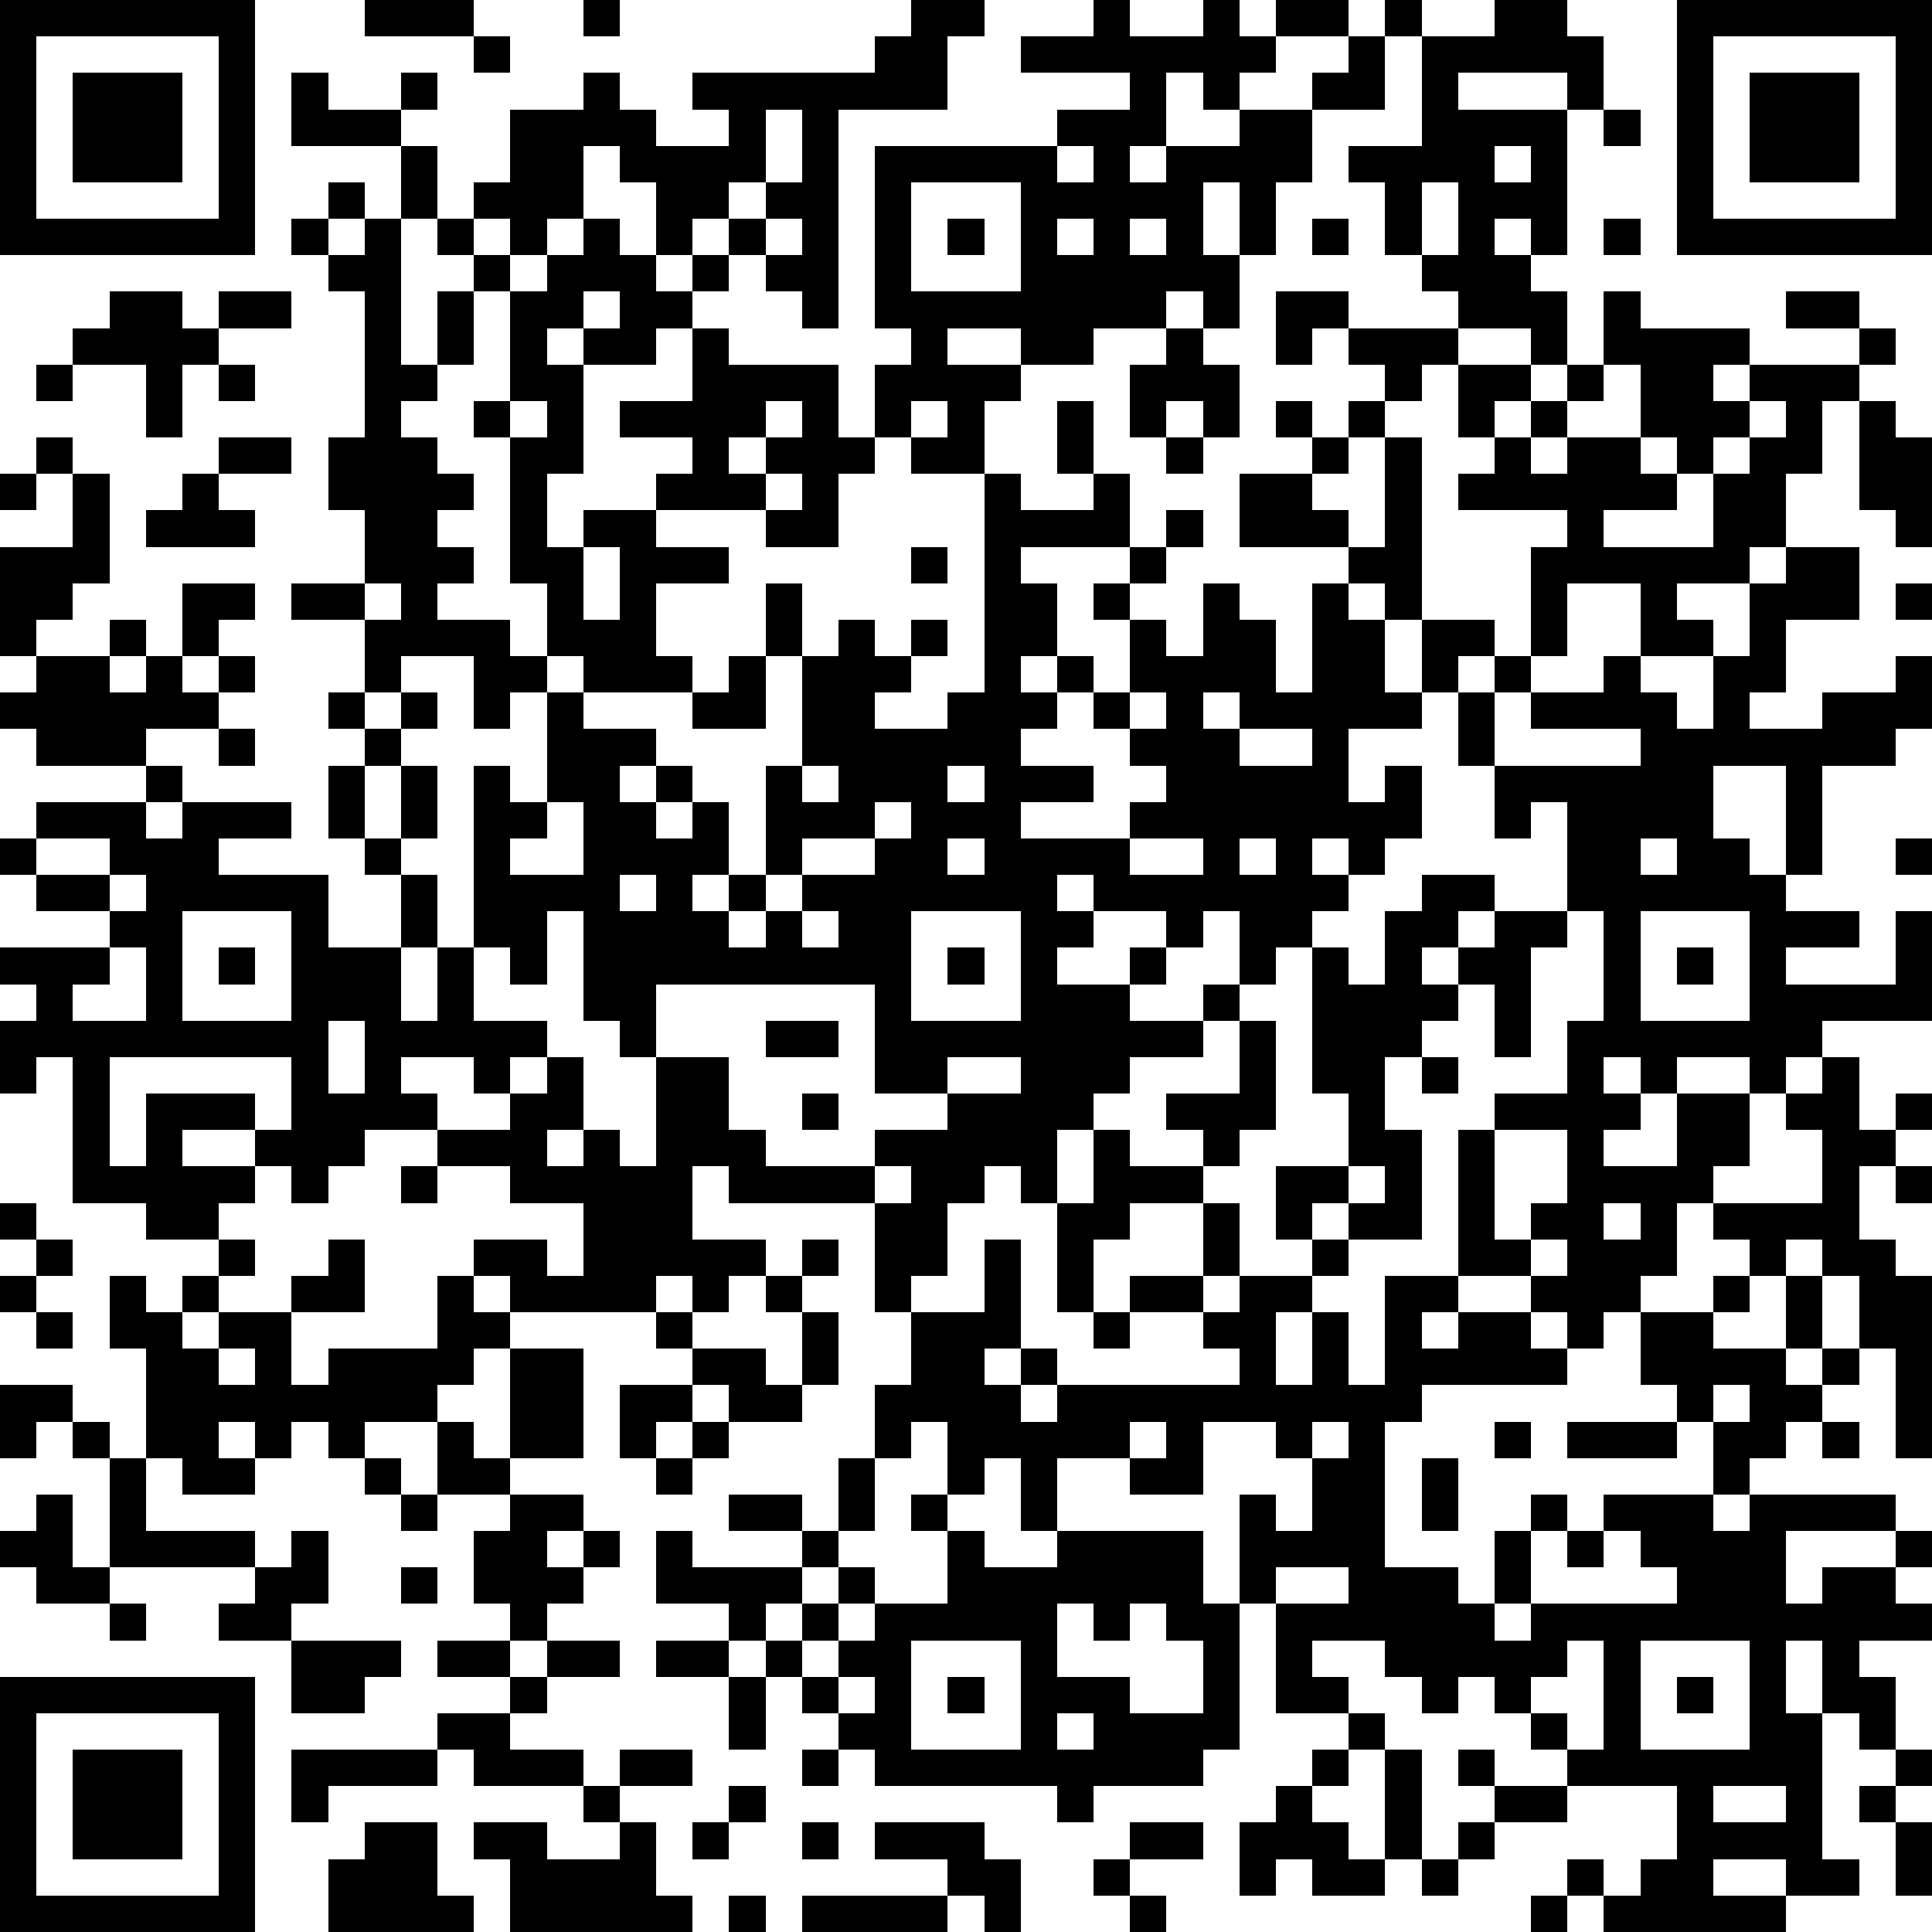 <?xml version="1.0" standalone="yes"?><svg version="1.1" xmlns="http://www.w3.org/2000/svg" xmlns:xlink="http://www.w3.org/1999/xlink" xmlns:ev="http://www.w3.org/2001/xml-events" width="212" height="212" shape-rendering="crispEdges"><path d="M0 0h7v7h-7zM10 0h3v1h-3zM16 0h1v1h-1zM25 0h2v1h-1v2h-3v6h-1v-1h-1v-1h-1v-1h-1v1h-1v-2h-1v-1h-1v2h-1v1h-1v-1h-1v-1h1v-2h2v-1h1v1h1v1h2v-1h-1v-1h5v-1h1zM30 0h1v1h2v-1h1v1h1v-1h2v1h-2v1h-1v1h-1v-1h-1v2h-1v1h1v-1h2v-1h2v-1h1v-1h1v-1h1v1h-1v2h-2v2h-1v2h-1v-2h-1v2h1v2h-1v-1h-1v1h-2v1h-2v-1h-2v1h2v1h-1v2h-2v-1h-1v-2h1v-1h-1v-5h5v-1h2v-1h-3v-1h2zM41 0h2v1h1v2h-1v-1h-3v1h3v4h-1v-1h-1v1h1v1h1v2h-1v-1h-2v-1h-1v-1h-1v-2h-1v-1h2v-3h2zM46 0h7v7h-7zM1 1v5h5v-5zM13 1h1v1h-1zM47 1v5h5v-5zM2 2h3v3h-3zM8 2h1v1h2v-1h1v1h-1v1h-3zM48 2h3v3h-3zM21 3v2h-1v1h1v-1h1v-2zM44 3h1v1h-1zM11 4h1v2h-1zM29 4v1h1v-1zM41 4v1h1v-1zM9 5h1v1h-1zM25 5v3h3v-3zM39 5v2h1v-2zM8 6h1v1h-1zM10 6h1v4h1v-2h1v-1h-1v-1h1v1h1v1h-1v2h-1v1h-1v1h1v1h1v1h-1v1h1v1h-1v1h2v1h1v-2h-1v-4h-1v-1h1v-3h1v-1h1v-1h1v1h1v1h1v-1h1v1h-1v1h-1v1h-2v-1h-1v1h1v3h-1v2h1v-1h2v-1h1v-1h-2v-1h2v-2h1v1h3v2h1v1h-1v2h-2v-1h-3v1h2v1h-2v2h1v1h-3v-1h-1v1h-1v1h-1v-2h-2v1h-1v-2h-2v-1h2v-2h-1v-2h1v-4h-1v-1h1zM21 6v1h1v-1zM26 6h1v1h-1zM29 6v1h1v-1zM31 6v1h1v-1zM36 6h1v1h-1zM44 6h1v1h-1zM3 8h2v1h1v-1h2v1h-2v1h-1v2h-1v-2h-2v-1h1zM16 8v1h1v-1zM35 8h2v1h-1v1h-1zM44 8h1v1h3v1h-1v1h1v-1h3v-1h-2v-1h2v1h1v1h-1v1h-1v2h-1v2h-1v1h-2v1h1v1h-2v-2h-2v2h-1v-3h1v-1h-3v-1h1v-1h-1v-2h-1v1h-1v-1h-1v-1h3v1h2v1h-1v1h1v-1h1v-1h1zM32 9h1v1h1v2h-1v-1h-1v1h-1v-2h1zM1 10h1v1h-1zM6 10h1v1h-1zM44 10v1h-1v1h-1v1h1v-1h2v-2zM14 11v1h1v-1zM21 11v1h-1v1h1v-1h1v-1zM25 11v1h1v-1zM29 11h1v2h-1zM35 11h1v1h-1zM37 11h1v1h-1zM48 11v1h-1v1h-1v-1h-1v1h1v1h-2v1h3v-2h1v-1h1v-1zM51 11h1v1h1v3h-1v-1h-1zM1 12h1v1h-1zM6 12h2v1h-2zM32 12h1v1h-1zM36 12h1v1h-1zM38 12h1v5h-1v-1h-1v-1h-3v-2h2v1h1v1h1zM0 13h1v1h-1zM2 13h1v3h-1v1h-1v1h-1v-3h2zM5 13h1v1h1v1h-3v-1h1zM21 13v1h1v-1zM27 13h1v1h2v-1h1v2h-3v1h1v2h-1v1h1v-1h1v1h-1v1h-1v1h2v1h-2v1h3v-1h1v-1h-1v-1h-1v-1h1v-2h-1v-1h1v-1h1v-1h1v1h-1v1h-1v1h1v1h1v-2h1v1h1v2h1v-3h1v1h1v2h1v-2h2v1h-1v1h-1v1h-2v2h1v-1h1v2h-1v1h-1v-1h-1v1h1v1h-1v1h-1v1h-1v-2h-1v1h-1v-1h-2v-1h-1v1h1v1h-1v1h2v-1h1v1h-1v1h2v-1h1v1h-1v1h-2v1h-1v1h-1v2h-1v-1h-1v1h-1v2h-1v1h-1v-3h-4v-1h-1v2h2v1h-1v1h-1v-1h-1v1h-4v-1h-1v-1h2v1h1v-2h-2v-1h-2v-1h-2v1h-1v1h-1v-1h-1v-1h-2v1h2v1h-1v1h-2v-1h-2v-4h-1v1h-1v-2h1v-1h-1v-1h3v-1h-2v-1h-1v-1h1v-1h3v-1h-3v-1h-1v-1h1v-1h2v-1h1v1h-1v1h1v-1h1v-2h2v1h-1v1h-1v1h1v-1h1v1h-1v1h-2v1h1v1h-1v1h1v-1h3v1h-2v1h3v2h2v-2h-1v-1h-1v-2h1v-1h-1v-1h1v1h1v-1h1v1h-1v1h-1v2h1v-2h1v2h-1v1h1v2h-1v2h1v-2h1v-5h1v1h1v-3h1v1h2v1h-1v1h1v-1h1v1h-1v1h1v-1h1v2h-1v1h1v-1h1v-3h1v-3h-1v-2h1v2h1v-1h1v1h1v-1h1v1h-1v1h-1v1h2v-1h1zM16 15v2h1v-2zM25 15h1v1h-1zM49 15h2v2h-2v2h-1v1h2v-1h2v-1h1v2h-1v1h-2v3h-1v-3h-2v2h1v1h1v1h2v1h-2v1h3v-2h1v3h-3v1h-1v1h-1v-1h-2v1h-1v-1h-1v1h1v1h-1v1h2v-2h2v2h-1v1h-1v2h-1v1h-1v1h-1v-1h-1v-1h-2v-4h1v-1h2v-2h1v-3h-1v-3h-1v1h-1v-2h-1v-2h1v-1h1v1h-1v2h4v-1h-3v-1h2v-1h1v1h1v1h1v-2h1v-2h1zM10 16v1h1v-1zM52 16h1v1h-1zM20 18h1v2h-2v-1h1zM31 19v1h1v-1zM33 19v1h1v-1zM6 20h1v1h-1zM34 20v1h2v-1zM22 21v1h1v-1zM26 21v1h1v-1zM15 22v1h-1v1h2v-2zM24 22v1h-2v1h-1v1h-1v1h1v-1h1v-1h2v-1h1v-1zM1 23v1h2v-1zM26 23v1h1v-1zM31 23v1h2v-1zM34 23v1h1v-1zM45 23v1h1v-1zM52 23h1v1h-1zM3 24v1h1v-1zM17 24v1h1v-1zM39 24h2v1h-1v1h-1v1h1v-1h1v-1h2v1h-1v3h-1v-2h-1v1h-1v1h-1v2h1v3h-2v-1h-1v1h-1v-2h2v-2h-1v-4h1v1h1v-2h1zM5 25v3h3v-3zM15 25v2h-1v-1h-1v2h2v1h-1v1h-1v-1h-2v1h1v1h2v-1h1v-1h1v2h-1v1h1v-1h1v1h1v-3h-1v-1h-1v-3zM22 25v1h1v-1zM25 25v3h3v-3zM45 25v3h3v-3zM3 26v1h-1v1h2v-2zM6 26h1v1h-1zM26 26h1v1h-1zM46 26h1v1h-1zM18 27v2h2v2h1v1h3v-1h2v-1h-2v-3zM9 28v2h1v-2zM21 28h2v1h-2zM34 28h1v3h-1v1h-1v-1h-1v-1h2zM3 29v3h1v-2h3v1h1v-2zM26 29v1h2v-1zM39 29h1v1h-1zM50 29h1v2h1v-1h1v1h-1v1h-1v2h1v1h1v5h-1v-3h-1v-2h-1v-1h-1v1h-1v-1h-1v-1h3v-2h-1v-1h1zM22 30h1v1h-1zM30 31h1v1h2v1h-2v1h-1v2h-1v-3h1zM41 31v3h1v-1h1v-2zM11 32h1v1h-1zM24 32v1h1v-1zM37 32v1h1v-1zM52 32h1v1h-1zM0 33h1v1h-1zM33 33h1v2h-1zM44 33v1h1v-1zM1 34h1v1h-1zM6 34h1v1h-1zM9 34h1v2h-2v-1h1zM22 34h1v1h-1zM27 34h1v3h-1v1h1v-1h1v1h-1v1h1v-1h5v-1h-1v-1h-2v-1h2v1h1v-1h2v-1h1v1h-1v1h-1v2h1v-2h1v2h1v-3h2v1h-1v1h1v-1h2v1h1v1h-4v1h-1v4h2v1h1v-2h1v-1h1v1h-1v2h-1v1h1v-1h4v-1h-1v-1h-1v-1h3v-2h-1v-1h-1v-2h2v-1h1v1h-1v1h2v-2h1v2h-1v1h1v-1h1v1h-1v1h-1v1h-1v1h-1v1h1v-1h4v1h-3v2h1v-1h2v-1h1v1h-1v1h1v1h-2v1h1v2h-1v-1h-1v-2h-1v2h1v4h1v1h-2v-1h-2v1h2v1h-5v-1h-1v-1h1v1h1v-1h1v-2h-3v-1h-1v-1h-1v-1h-1v1h-1v-1h-1v-1h-2v1h1v1h-2v-3h-1v-3h1v1h1v-2h-1v-1h-2v2h-2v-1h-2v2h-1v-2h-1v1h-1v-2h-1v1h-1v-2h1v-2h2zM42 34v1h1v-1zM0 35h1v1h-1zM3 35h1v1h1v-1h1v1h-1v1h1v-1h2v2h1v-1h3v-2h1v1h1v1h-1v1h-1v1h-2v1h-1v-1h-1v1h-1v-1h-1v1h1v1h-2v-1h-1v-3h-1zM21 35h1v1h-1zM1 36h1v1h-1zM18 36h1v1h-1zM22 36h1v2h-1zM30 36h1v1h-1zM6 37v1h1v-1zM14 37h2v3h-2zM19 37h2v1h1v1h-2v-1h-1zM0 38h2v1h-1v1h-1zM17 38h2v1h-1v1h-1zM47 38v1h1v-1zM2 39h1v1h-1zM12 39h1v1h1v1h-2zM19 39h1v1h-1zM31 39v1h1v-1zM36 39v1h1v-1zM41 39h1v1h-1zM43 39h3v1h-3zM50 39h1v1h-1zM3 40h1v2h3v1h-4zM10 40h1v1h-1zM18 40h1v1h-1zM23 40h1v2h-1zM39 40h1v2h-1zM1 41h1v2h1v1h-2v-1h-1v-1h1zM11 41h1v1h-1zM14 41h2v1h-1v1h1v-1h1v1h-1v1h-1v1h-1v-1h-1v-2h1zM20 41h2v1h-2zM25 41h1v1h-1zM8 42h1v2h-1v1h-2v-1h1v-1h1zM18 42h1v1h3v-1h1v1h-1v1h-1v1h-1v-1h-2zM26 42h1v1h2v-1h4v2h1v4h-1v1h-3v1h-1v-1h-5v-1h-1v-1h-1v-1h-1v-1h1v-1h1v-1h1v1h-1v1h-1v1h1v-1h1v-1h2zM43 42h1v1h-1zM11 43h1v1h-1zM35 43v1h2v-1zM3 44h1v1h-1zM29 44v2h2v1h2v-2h-1v-1h-1v1h-1v-1zM8 45h3v1h-1v1h-2zM12 45h2v1h-2zM15 45h2v1h-2zM18 45h2v1h-2zM25 45v3h3v-3zM43 45v1h-1v1h1v1h1v-3zM45 45v3h3v-3zM0 46h7v7h-7zM14 46h1v1h-1zM20 46h1v2h-1zM23 46v1h1v-1zM26 46h1v1h-1zM46 46h1v1h-1zM1 47v5h5v-5zM12 47h2v1h2v1h-3v-1h-1zM29 47v1h1v-1zM37 47h1v1h-1zM2 48h3v3h-3zM8 48h4v1h-3v1h-1zM17 48h2v1h-2zM22 48h1v1h-1zM36 48h1v1h-1zM38 48h1v3h-1zM40 48h1v1h-1zM52 48h1v1h-1zM16 49h1v1h-1zM20 49h1v1h-1zM35 49h1v1h1v1h1v1h-2v-1h-1v1h-1v-2h1zM41 49h2v1h-2zM47 49v1h2v-1zM51 49h1v1h-1zM10 50h2v2h1v1h-4v-2h1zM13 50h2v1h2v-1h1v2h1v1h-5v-2h-1zM19 50h1v1h-1zM22 50h1v1h-1zM24 50h3v1h1v2h-1v-1h-1v-1h-2zM31 50h2v1h-2zM40 50h1v1h-1zM52 50h1v2h-1zM30 51h1v1h-1zM39 51h1v1h-1zM20 52h1v1h-1zM22 52h4v1h-4zM31 52h1v1h-1zM42 52h1v1h-1z" style="fill:#000" transform="translate(0,0) scale(4)"/></svg>